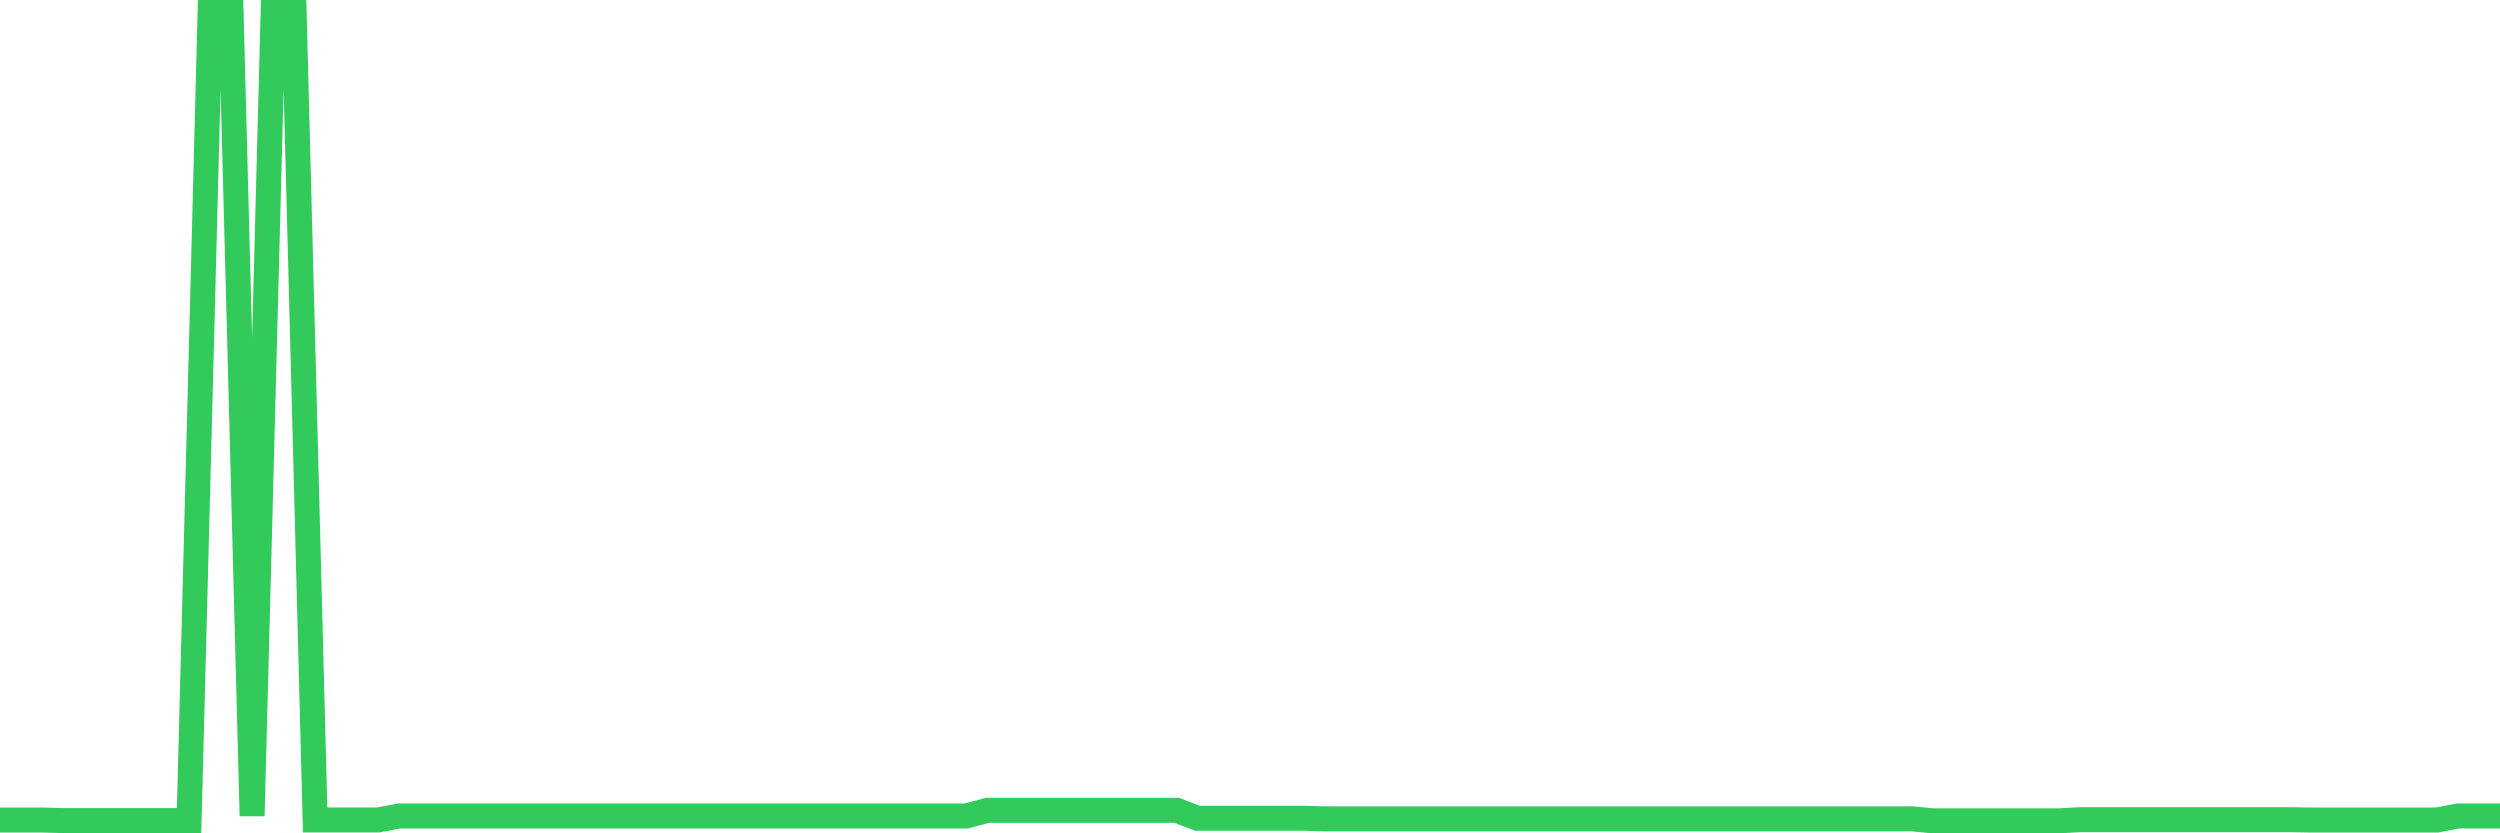 <svg
  xmlns="http://www.w3.org/2000/svg"
  xmlns:xlink="http://www.w3.org/1999/xlink"
  width="120"
  height="40"
  viewBox="0 0 120 40"
  preserveAspectRatio="none"
>
  <polyline
    points="0,39.362 1.008,39.362 2.017,39.362 3.025,39.388 4.034,39.388 5.042,39.388 6.05,39.388 7.059,39.388 8.067,39.388 9.076,39.388 10.084,0.6 11.092,0.6 12.101,39.166 13.109,0.6 14.118,0.6 15.126,39.358 16.134,39.358 17.143,39.358 18.151,39.358 19.16,39.166 20.168,39.166 21.176,39.166 22.185,39.166 23.193,39.166 24.202,39.166 25.21,39.166 26.218,39.166 27.227,39.166 28.235,39.166 29.244,39.166 30.252,39.166 31.261,39.166 32.269,39.166 33.277,39.166 34.286,39.166 35.294,39.166 36.303,39.166 37.311,39.166 38.319,39.166 39.328,39.166 40.336,39.166 41.345,39.166 42.353,39.166 43.361,39.166 44.37,39.166 45.378,39.166 46.387,39.166 47.395,38.894 48.403,38.894 49.412,38.894 50.42,38.894 51.429,38.894 52.437,38.894 53.445,38.894 54.454,38.894 55.462,38.894 56.471,38.894 57.479,39.275 58.487,39.275 59.496,39.275 60.504,39.275 61.513,39.275 62.521,39.275 63.529,39.303 64.538,39.303 65.546,39.303 66.555,39.303 67.563,39.303 68.571,39.303 69.58,39.303 70.588,39.303 71.597,39.303 72.605,39.303 73.613,39.303 74.622,39.303 75.63,39.303 76.639,39.303 77.647,39.303 78.655,39.303 79.664,39.303 80.672,39.303 81.681,39.303 82.689,39.303 83.697,39.303 84.706,39.303 85.714,39.303 86.723,39.303 87.731,39.303 88.739,39.303 89.748,39.303 90.756,39.303 91.765,39.303 92.773,39.4 93.782,39.4 94.79,39.4 95.798,39.4 96.807,39.4 97.815,39.4 98.824,39.4 99.832,39.345 100.84,39.345 101.849,39.345 102.857,39.345 103.866,39.345 104.874,39.345 105.882,39.345 106.891,39.345 107.899,39.345 108.908,39.345 109.916,39.345 110.924,39.362 111.933,39.362 112.941,39.362 113.95,39.362 114.958,39.362 115.966,39.362 116.975,39.362 117.983,39.166 118.992,39.166 120,39.166"
    fill="none"
    stroke="#32ca5b"
    stroke-width="1.2"
  >
  </polyline>
</svg>